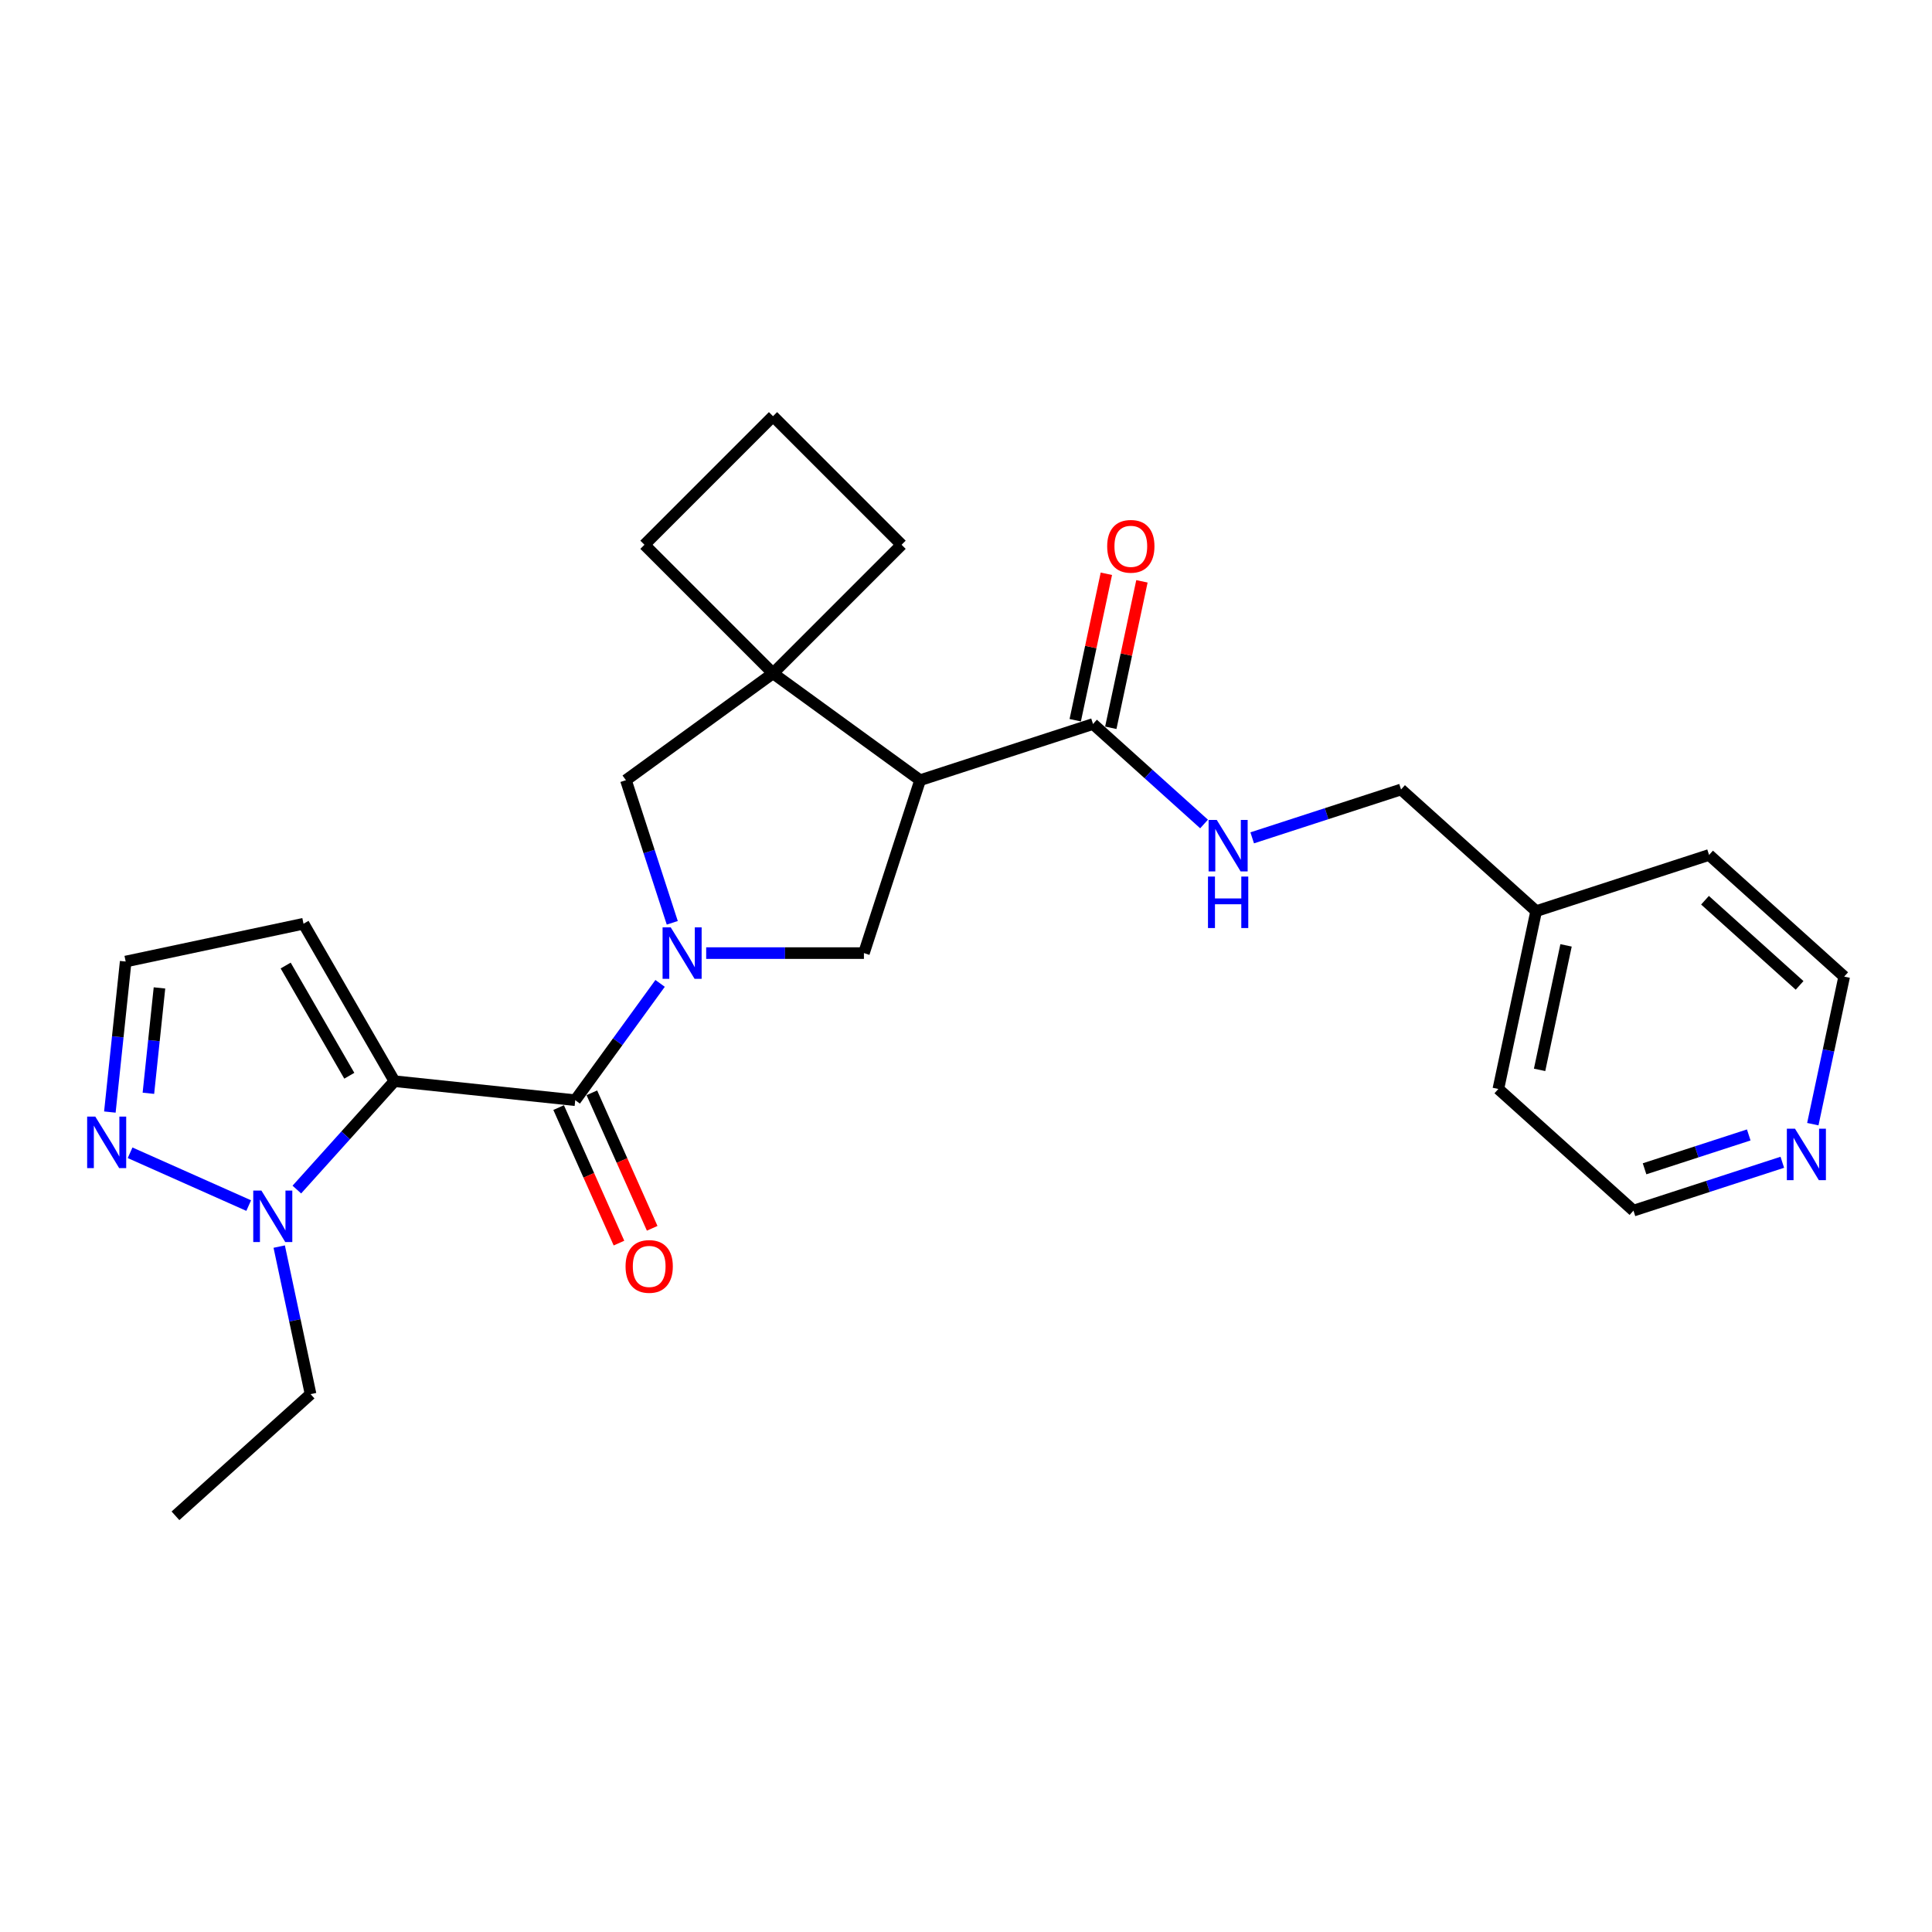 <?xml version='1.0' encoding='iso-8859-1'?>
<svg version='1.1' baseProfile='full'
              xmlns='http://www.w3.org/2000/svg'
                      xmlns:rdkit='http://www.rdkit.org/xml'
                      xmlns:xlink='http://www.w3.org/1999/xlink'
                  xml:space='preserve'
width='1000px' height='1000px' viewBox='0 0 1000 1000'>
<!-- END OF HEADER -->
<rect style='opacity:1.0;fill:#FFFFFF;stroke:none' width='1000' height='1000' x='0' y='0'> </rect>
<path class='bond-1' d='M 204.155,559.621 L 297.745,569.458' style='fill:none;fill-rule:evenodd;stroke:#000000;stroke-width:6px;stroke-linecap:butt;stroke-linejoin:miter;stroke-opacity:1' />
<path class='bond-3' d='M 204.155,559.621 L 178.901,587.67' style='fill:none;fill-rule:evenodd;stroke:#000000;stroke-width:6px;stroke-linecap:butt;stroke-linejoin:miter;stroke-opacity:1' />
<path class='bond-3' d='M 178.901,587.67 L 153.646,615.718' style='fill:none;fill-rule:evenodd;stroke:#0000FF;stroke-width:6px;stroke-linecap:butt;stroke-linejoin:miter;stroke-opacity:1' />
<path class='bond-9' d='M 204.155,559.621 L 157.103,478.124' style='fill:none;fill-rule:evenodd;stroke:#000000;stroke-width:6px;stroke-linecap:butt;stroke-linejoin:miter;stroke-opacity:1' />
<path class='bond-9' d='M 180.798,556.807 L 147.861,499.759' style='fill:none;fill-rule:evenodd;stroke:#000000;stroke-width:6px;stroke-linecap:butt;stroke-linejoin:miter;stroke-opacity:1' />
<path class='bond-0' d='M 341.668,509.003 L 319.707,539.231' style='fill:none;fill-rule:evenodd;stroke:#0000FF;stroke-width:6px;stroke-linecap:butt;stroke-linejoin:miter;stroke-opacity:1' />
<path class='bond-0' d='M 319.707,539.231 L 297.745,569.458' style='fill:none;fill-rule:evenodd;stroke:#000000;stroke-width:6px;stroke-linecap:butt;stroke-linejoin:miter;stroke-opacity:1' />
<path class='bond-4' d='M 365.519,493.325 L 406.342,493.325' style='fill:none;fill-rule:evenodd;stroke:#0000FF;stroke-width:6px;stroke-linecap:butt;stroke-linejoin:miter;stroke-opacity:1' />
<path class='bond-4' d='M 406.342,493.325 L 447.165,493.325' style='fill:none;fill-rule:evenodd;stroke:#000000;stroke-width:6px;stroke-linecap:butt;stroke-linejoin:miter;stroke-opacity:1' />
<path class='bond-7' d='M 347.965,477.647 L 335.972,440.737' style='fill:none;fill-rule:evenodd;stroke:#0000FF;stroke-width:6px;stroke-linecap:butt;stroke-linejoin:miter;stroke-opacity:1' />
<path class='bond-7' d='M 335.972,440.737 L 323.979,403.826' style='fill:none;fill-rule:evenodd;stroke:#000000;stroke-width:6px;stroke-linecap:butt;stroke-linejoin:miter;stroke-opacity:1' />
<path class='bond-12' d='M 289.148,573.286 L 304.763,608.356' style='fill:none;fill-rule:evenodd;stroke:#000000;stroke-width:6px;stroke-linecap:butt;stroke-linejoin:miter;stroke-opacity:1' />
<path class='bond-12' d='M 304.763,608.356 L 320.377,643.427' style='fill:none;fill-rule:evenodd;stroke:#FF0000;stroke-width:6px;stroke-linecap:butt;stroke-linejoin:miter;stroke-opacity:1' />
<path class='bond-12' d='M 306.342,565.631 L 321.957,600.701' style='fill:none;fill-rule:evenodd;stroke:#000000;stroke-width:6px;stroke-linecap:butt;stroke-linejoin:miter;stroke-opacity:1' />
<path class='bond-12' d='M 321.957,600.701 L 337.571,635.772' style='fill:none;fill-rule:evenodd;stroke:#FF0000;stroke-width:6px;stroke-linecap:butt;stroke-linejoin:miter;stroke-opacity:1' />
<path class='bond-2' d='M 476.245,403.826 L 447.165,493.325' style='fill:none;fill-rule:evenodd;stroke:#000000;stroke-width:6px;stroke-linecap:butt;stroke-linejoin:miter;stroke-opacity:1' />
<path class='bond-6' d='M 476.245,403.826 L 565.744,374.746' style='fill:none;fill-rule:evenodd;stroke:#000000;stroke-width:6px;stroke-linecap:butt;stroke-linejoin:miter;stroke-opacity:1' />
<path class='bond-27' d='M 476.245,403.826 L 400.112,348.512' style='fill:none;fill-rule:evenodd;stroke:#000000;stroke-width:6px;stroke-linecap:butt;stroke-linejoin:miter;stroke-opacity:1' />
<path class='bond-8' d='M 128.727,624.008 L 67.336,596.675' style='fill:none;fill-rule:evenodd;stroke:#0000FF;stroke-width:6px;stroke-linecap:butt;stroke-linejoin:miter;stroke-opacity:1' />
<path class='bond-18' d='M 144.519,645.233 L 152.636,683.419' style='fill:none;fill-rule:evenodd;stroke:#0000FF;stroke-width:6px;stroke-linecap:butt;stroke-linejoin:miter;stroke-opacity:1' />
<path class='bond-18' d='M 152.636,683.419 L 160.752,721.604' style='fill:none;fill-rule:evenodd;stroke:#000000;stroke-width:6px;stroke-linecap:butt;stroke-linejoin:miter;stroke-opacity:1' />
<path class='bond-5' d='M 400.112,348.512 L 323.979,403.826' style='fill:none;fill-rule:evenodd;stroke:#000000;stroke-width:6px;stroke-linecap:butt;stroke-linejoin:miter;stroke-opacity:1' />
<path class='bond-16' d='M 400.112,348.512 L 466.654,281.969' style='fill:none;fill-rule:evenodd;stroke:#000000;stroke-width:6px;stroke-linecap:butt;stroke-linejoin:miter;stroke-opacity:1' />
<path class='bond-17' d='M 400.112,348.512 L 333.569,281.969' style='fill:none;fill-rule:evenodd;stroke:#000000;stroke-width:6px;stroke-linecap:butt;stroke-linejoin:miter;stroke-opacity:1' />
<path class='bond-10' d='M 565.744,374.746 L 594.482,400.621' style='fill:none;fill-rule:evenodd;stroke:#000000;stroke-width:6px;stroke-linecap:butt;stroke-linejoin:miter;stroke-opacity:1' />
<path class='bond-10' d='M 594.482,400.621 L 623.219,426.496' style='fill:none;fill-rule:evenodd;stroke:#0000FF;stroke-width:6px;stroke-linecap:butt;stroke-linejoin:miter;stroke-opacity:1' />
<path class='bond-13' d='M 574.949,376.702 L 583.006,338.799' style='fill:none;fill-rule:evenodd;stroke:#000000;stroke-width:6px;stroke-linecap:butt;stroke-linejoin:miter;stroke-opacity:1' />
<path class='bond-13' d='M 583.006,338.799 L 591.062,300.896' style='fill:none;fill-rule:evenodd;stroke:#FF0000;stroke-width:6px;stroke-linecap:butt;stroke-linejoin:miter;stroke-opacity:1' />
<path class='bond-13' d='M 556.539,372.789 L 564.596,334.886' style='fill:none;fill-rule:evenodd;stroke:#000000;stroke-width:6px;stroke-linecap:butt;stroke-linejoin:miter;stroke-opacity:1' />
<path class='bond-13' d='M 564.596,334.886 L 572.653,296.983' style='fill:none;fill-rule:evenodd;stroke:#FF0000;stroke-width:6px;stroke-linecap:butt;stroke-linejoin:miter;stroke-opacity:1' />
<path class='bond-26' d='M 56.865,575.601 L 60.959,536.645' style='fill:none;fill-rule:evenodd;stroke:#0000FF;stroke-width:6px;stroke-linecap:butt;stroke-linejoin:miter;stroke-opacity:1' />
<path class='bond-26' d='M 60.959,536.645 L 65.054,497.689' style='fill:none;fill-rule:evenodd;stroke:#000000;stroke-width:6px;stroke-linecap:butt;stroke-linejoin:miter;stroke-opacity:1' />
<path class='bond-26' d='M 76.811,565.882 L 79.677,538.613' style='fill:none;fill-rule:evenodd;stroke:#0000FF;stroke-width:6px;stroke-linecap:butt;stroke-linejoin:miter;stroke-opacity:1' />
<path class='bond-26' d='M 79.677,538.613 L 82.543,511.344' style='fill:none;fill-rule:evenodd;stroke:#000000;stroke-width:6px;stroke-linecap:butt;stroke-linejoin:miter;stroke-opacity:1' />
<path class='bond-11' d='M 157.103,478.124 L 65.054,497.689' style='fill:none;fill-rule:evenodd;stroke:#000000;stroke-width:6px;stroke-linecap:butt;stroke-linejoin:miter;stroke-opacity:1' />
<path class='bond-15' d='M 648.138,433.666 L 686.658,421.15' style='fill:none;fill-rule:evenodd;stroke:#0000FF;stroke-width:6px;stroke-linecap:butt;stroke-linejoin:miter;stroke-opacity:1' />
<path class='bond-15' d='M 686.658,421.15 L 725.178,408.634' style='fill:none;fill-rule:evenodd;stroke:#000000;stroke-width:6px;stroke-linecap:butt;stroke-linejoin:miter;stroke-opacity:1' />
<path class='bond-14' d='M 922.52,601.589 L 884,614.105' style='fill:none;fill-rule:evenodd;stroke:#0000FF;stroke-width:6px;stroke-linecap:butt;stroke-linejoin:miter;stroke-opacity:1' />
<path class='bond-14' d='M 884,614.105 L 845.48,626.621' style='fill:none;fill-rule:evenodd;stroke:#000000;stroke-width:6px;stroke-linecap:butt;stroke-linejoin:miter;stroke-opacity:1' />
<path class='bond-14' d='M 905.148,587.444 L 878.184,596.205' style='fill:none;fill-rule:evenodd;stroke:#0000FF;stroke-width:6px;stroke-linecap:butt;stroke-linejoin:miter;stroke-opacity:1' />
<path class='bond-14' d='M 878.184,596.205 L 851.22,604.966' style='fill:none;fill-rule:evenodd;stroke:#000000;stroke-width:6px;stroke-linecap:butt;stroke-linejoin:miter;stroke-opacity:1' />
<path class='bond-29' d='M 938.312,581.863 L 946.429,543.677' style='fill:none;fill-rule:evenodd;stroke:#0000FF;stroke-width:6px;stroke-linecap:butt;stroke-linejoin:miter;stroke-opacity:1' />
<path class='bond-29' d='M 946.429,543.677 L 954.545,505.492' style='fill:none;fill-rule:evenodd;stroke:#000000;stroke-width:6px;stroke-linecap:butt;stroke-linejoin:miter;stroke-opacity:1' />
<path class='bond-19' d='M 725.178,408.634 L 795.112,471.603' style='fill:none;fill-rule:evenodd;stroke:#000000;stroke-width:6px;stroke-linecap:butt;stroke-linejoin:miter;stroke-opacity:1' />
<path class='bond-28' d='M 466.654,281.969 L 400.112,215.427' style='fill:none;fill-rule:evenodd;stroke:#000000;stroke-width:6px;stroke-linecap:butt;stroke-linejoin:miter;stroke-opacity:1' />
<path class='bond-20' d='M 333.569,281.969 L 400.112,215.427' style='fill:none;fill-rule:evenodd;stroke:#000000;stroke-width:6px;stroke-linecap:butt;stroke-linejoin:miter;stroke-opacity:1' />
<path class='bond-25' d='M 160.752,721.604 L 90.818,784.573' style='fill:none;fill-rule:evenodd;stroke:#000000;stroke-width:6px;stroke-linecap:butt;stroke-linejoin:miter;stroke-opacity:1' />
<path class='bond-23' d='M 795.112,471.603 L 884.611,442.523' style='fill:none;fill-rule:evenodd;stroke:#000000;stroke-width:6px;stroke-linecap:butt;stroke-linejoin:miter;stroke-opacity:1' />
<path class='bond-24' d='M 795.112,471.603 L 775.546,563.652' style='fill:none;fill-rule:evenodd;stroke:#000000;stroke-width:6px;stroke-linecap:butt;stroke-linejoin:miter;stroke-opacity:1' />
<path class='bond-24' d='M 810.587,489.323 L 796.891,553.758' style='fill:none;fill-rule:evenodd;stroke:#000000;stroke-width:6px;stroke-linecap:butt;stroke-linejoin:miter;stroke-opacity:1' />
<path class='bond-21' d='M 954.545,505.492 L 884.611,442.523' style='fill:none;fill-rule:evenodd;stroke:#000000;stroke-width:6px;stroke-linecap:butt;stroke-linejoin:miter;stroke-opacity:1' />
<path class='bond-21' d='M 931.462,510.033 L 882.508,465.955' style='fill:none;fill-rule:evenodd;stroke:#000000;stroke-width:6px;stroke-linecap:butt;stroke-linejoin:miter;stroke-opacity:1' />
<path class='bond-22' d='M 845.48,626.621 L 775.546,563.652' style='fill:none;fill-rule:evenodd;stroke:#000000;stroke-width:6px;stroke-linecap:butt;stroke-linejoin:miter;stroke-opacity:1' />
<path  class='atom-1' d='M 347.168 480
L 355.901 494.116
Q 356.767 495.509, 358.16 498.031
Q 359.552 500.553, 359.628 500.703
L 359.628 480
L 363.166 480
L 363.166 506.651
L 359.515 506.651
L 350.142 491.217
Q 349.05 489.41, 347.883 487.34
Q 346.754 485.27, 346.415 484.63
L 346.415 506.651
L 342.952 506.651
L 342.952 480
L 347.168 480
' fill='#0000FF'/>
<path  class='atom-4' d='M 135.296 616.23
L 144.029 630.346
Q 144.894 631.739, 146.287 634.261
Q 147.68 636.783, 147.755 636.933
L 147.755 616.23
L 151.294 616.23
L 151.294 642.881
L 147.642 642.881
L 138.269 627.447
Q 137.178 625.641, 136.011 623.57
Q 134.882 621.5, 134.543 620.86
L 134.543 642.881
L 131.08 642.881
L 131.08 616.23
L 135.296 616.23
' fill='#0000FF'/>
<path  class='atom-9' d='M 49.326 577.954
L 58.059 592.07
Q 58.925 593.463, 60.318 595.985
Q 61.71 598.507, 61.786 598.657
L 61.786 577.954
L 65.324 577.954
L 65.324 604.605
L 61.673 604.605
L 52.3 589.171
Q 51.208 587.365, 50.041 585.294
Q 48.912 583.224, 48.573 582.584
L 48.573 604.605
L 45.11 604.605
L 45.11 577.954
L 49.326 577.954
' fill='#0000FF'/>
<path  class='atom-11' d='M 629.787 424.389
L 638.52 438.505
Q 639.386 439.898, 640.779 442.42
Q 642.172 444.942, 642.247 445.092
L 642.247 424.389
L 645.785 424.389
L 645.785 451.04
L 642.134 451.04
L 632.761 435.606
Q 631.669 433.8, 630.503 431.729
Q 629.373 429.659, 629.035 429.019
L 629.035 451.04
L 625.571 451.04
L 625.571 424.389
L 629.787 424.389
' fill='#0000FF'/>
<path  class='atom-11' d='M 625.251 453.705
L 628.865 453.705
L 628.865 465.035
L 642.492 465.035
L 642.492 453.705
L 646.105 453.705
L 646.105 480.355
L 642.492 480.355
L 642.492 468.046
L 628.865 468.046
L 628.865 480.355
L 625.251 480.355
L 625.251 453.705
' fill='#0000FF'/>
<path  class='atom-13' d='M 323.788 655.503
Q 323.788 649.104, 326.95 645.528
Q 330.112 641.952, 336.022 641.952
Q 341.931 641.952, 345.093 645.528
Q 348.255 649.104, 348.255 655.503
Q 348.255 661.978, 345.056 665.666
Q 341.856 669.318, 336.022 669.318
Q 330.149 669.318, 326.95 665.666
Q 323.788 662.015, 323.788 655.503
M 336.022 666.306
Q 340.087 666.306, 342.27 663.596
Q 344.491 660.848, 344.491 655.503
Q 344.491 650.271, 342.27 647.636
Q 340.087 644.963, 336.022 644.963
Q 331.956 644.963, 329.735 647.598
Q 327.552 650.233, 327.552 655.503
Q 327.552 660.886, 329.735 663.596
Q 331.956 666.306, 336.022 666.306
' fill='#FF0000'/>
<path  class='atom-14' d='M 573.076 282.772
Q 573.076 276.373, 576.238 272.797
Q 579.4 269.221, 585.31 269.221
Q 591.22 269.221, 594.382 272.797
Q 597.544 276.373, 597.544 282.772
Q 597.544 289.246, 594.344 292.935
Q 591.145 296.586, 585.31 296.586
Q 579.438 296.586, 576.238 292.935
Q 573.076 289.284, 573.076 282.772
M 585.31 293.575
Q 589.375 293.575, 591.559 290.865
Q 593.779 288.117, 593.779 282.772
Q 593.779 277.54, 591.559 274.905
Q 589.375 272.232, 585.31 272.232
Q 581.245 272.232, 579.024 274.867
Q 576.841 277.502, 576.841 282.772
Q 576.841 288.155, 579.024 290.865
Q 581.245 293.575, 585.31 293.575
' fill='#FF0000'/>
<path  class='atom-15' d='M 929.089 584.215
L 937.822 598.331
Q 938.688 599.724, 940.08 602.246
Q 941.473 604.768, 941.548 604.919
L 941.548 584.215
L 945.087 584.215
L 945.087 610.866
L 941.435 610.866
L 932.063 595.433
Q 930.971 593.626, 929.804 591.556
Q 928.675 589.485, 928.336 588.845
L 928.336 610.866
L 924.873 610.866
L 924.873 584.215
L 929.089 584.215
' fill='#0000FF'/>
</svg>
